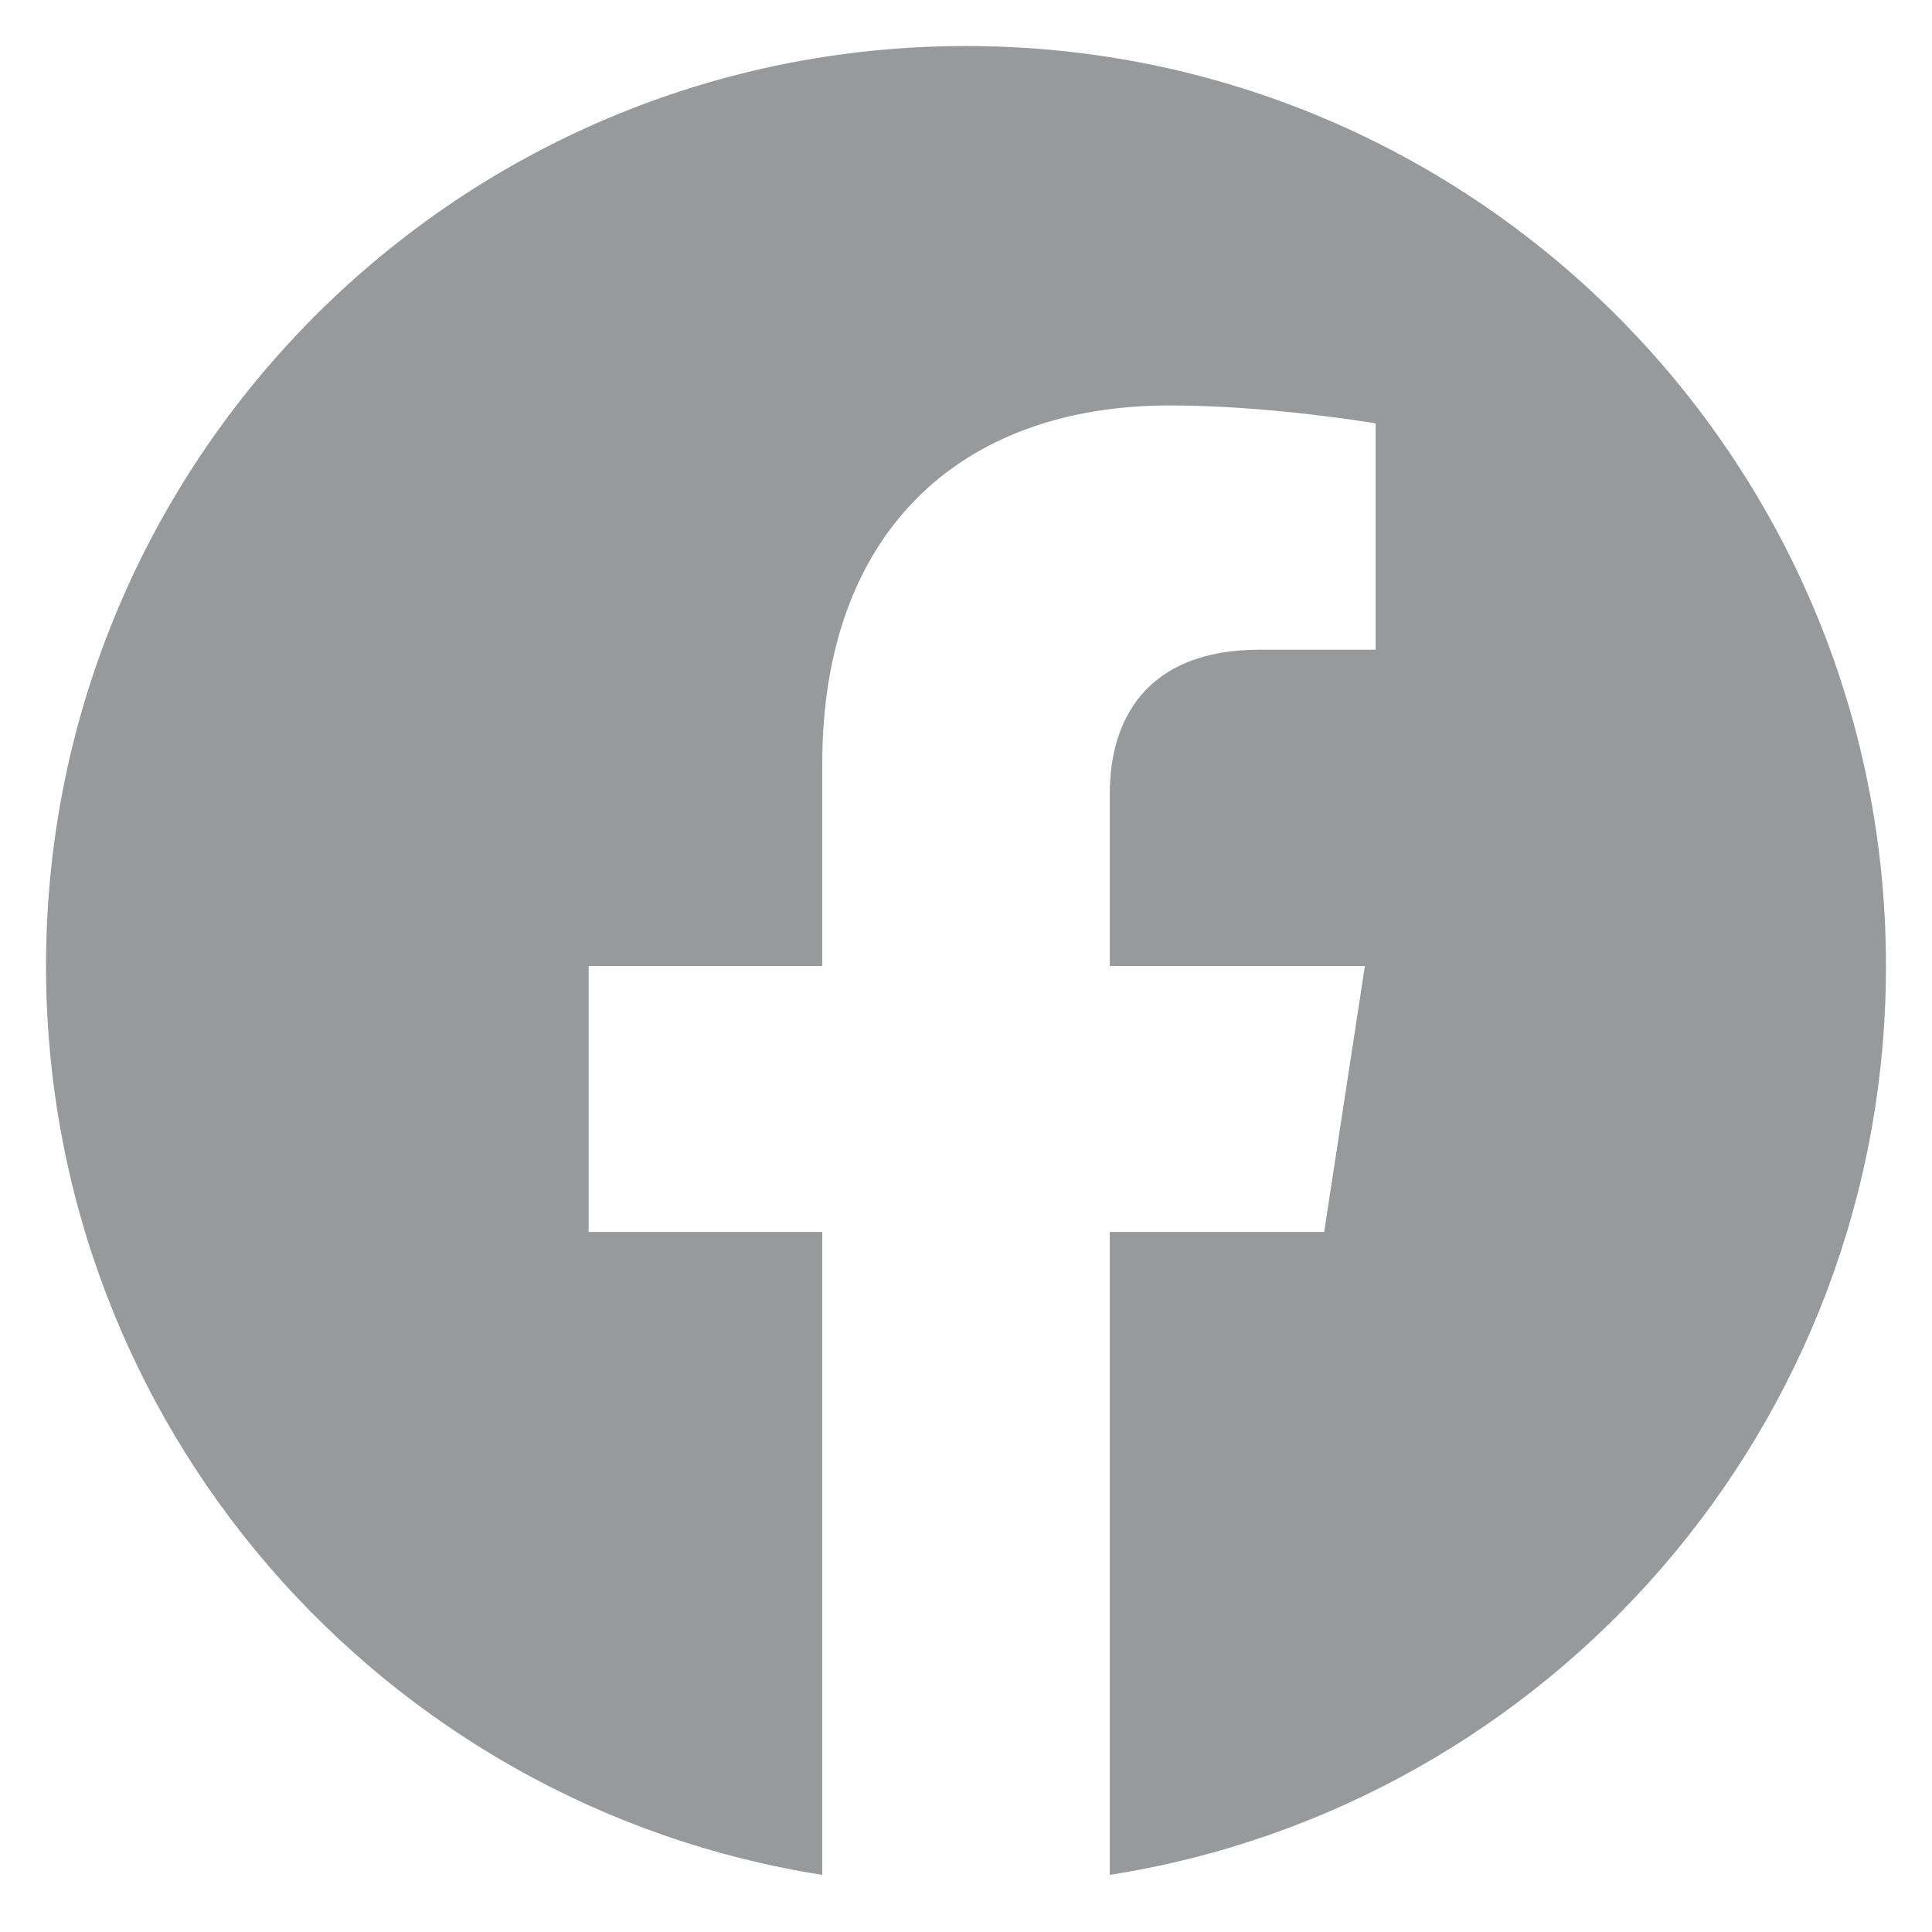 <svg width="28" height="28" viewBox="0 0 28 28" fill="none" xmlns="http://www.w3.org/2000/svg">
<path d="M14 0.667C6.636 0.667 0.667 6.636 0.667 14C0.667 20.655 5.543 26.171 11.917 27.172V17.854H8.531V14H11.917V11.063C11.917 7.722 13.907 5.876 16.953 5.876C18.412 5.876 19.937 6.136 19.937 6.136V9.416H18.257C16.6 9.416 16.084 10.444 16.084 11.499V14H19.781L19.191 17.854H16.084V27.172C22.457 26.172 27.333 20.654 27.333 14C27.333 6.636 21.364 0.667 14 0.667Z" fill="#98999A"/>
</svg>
